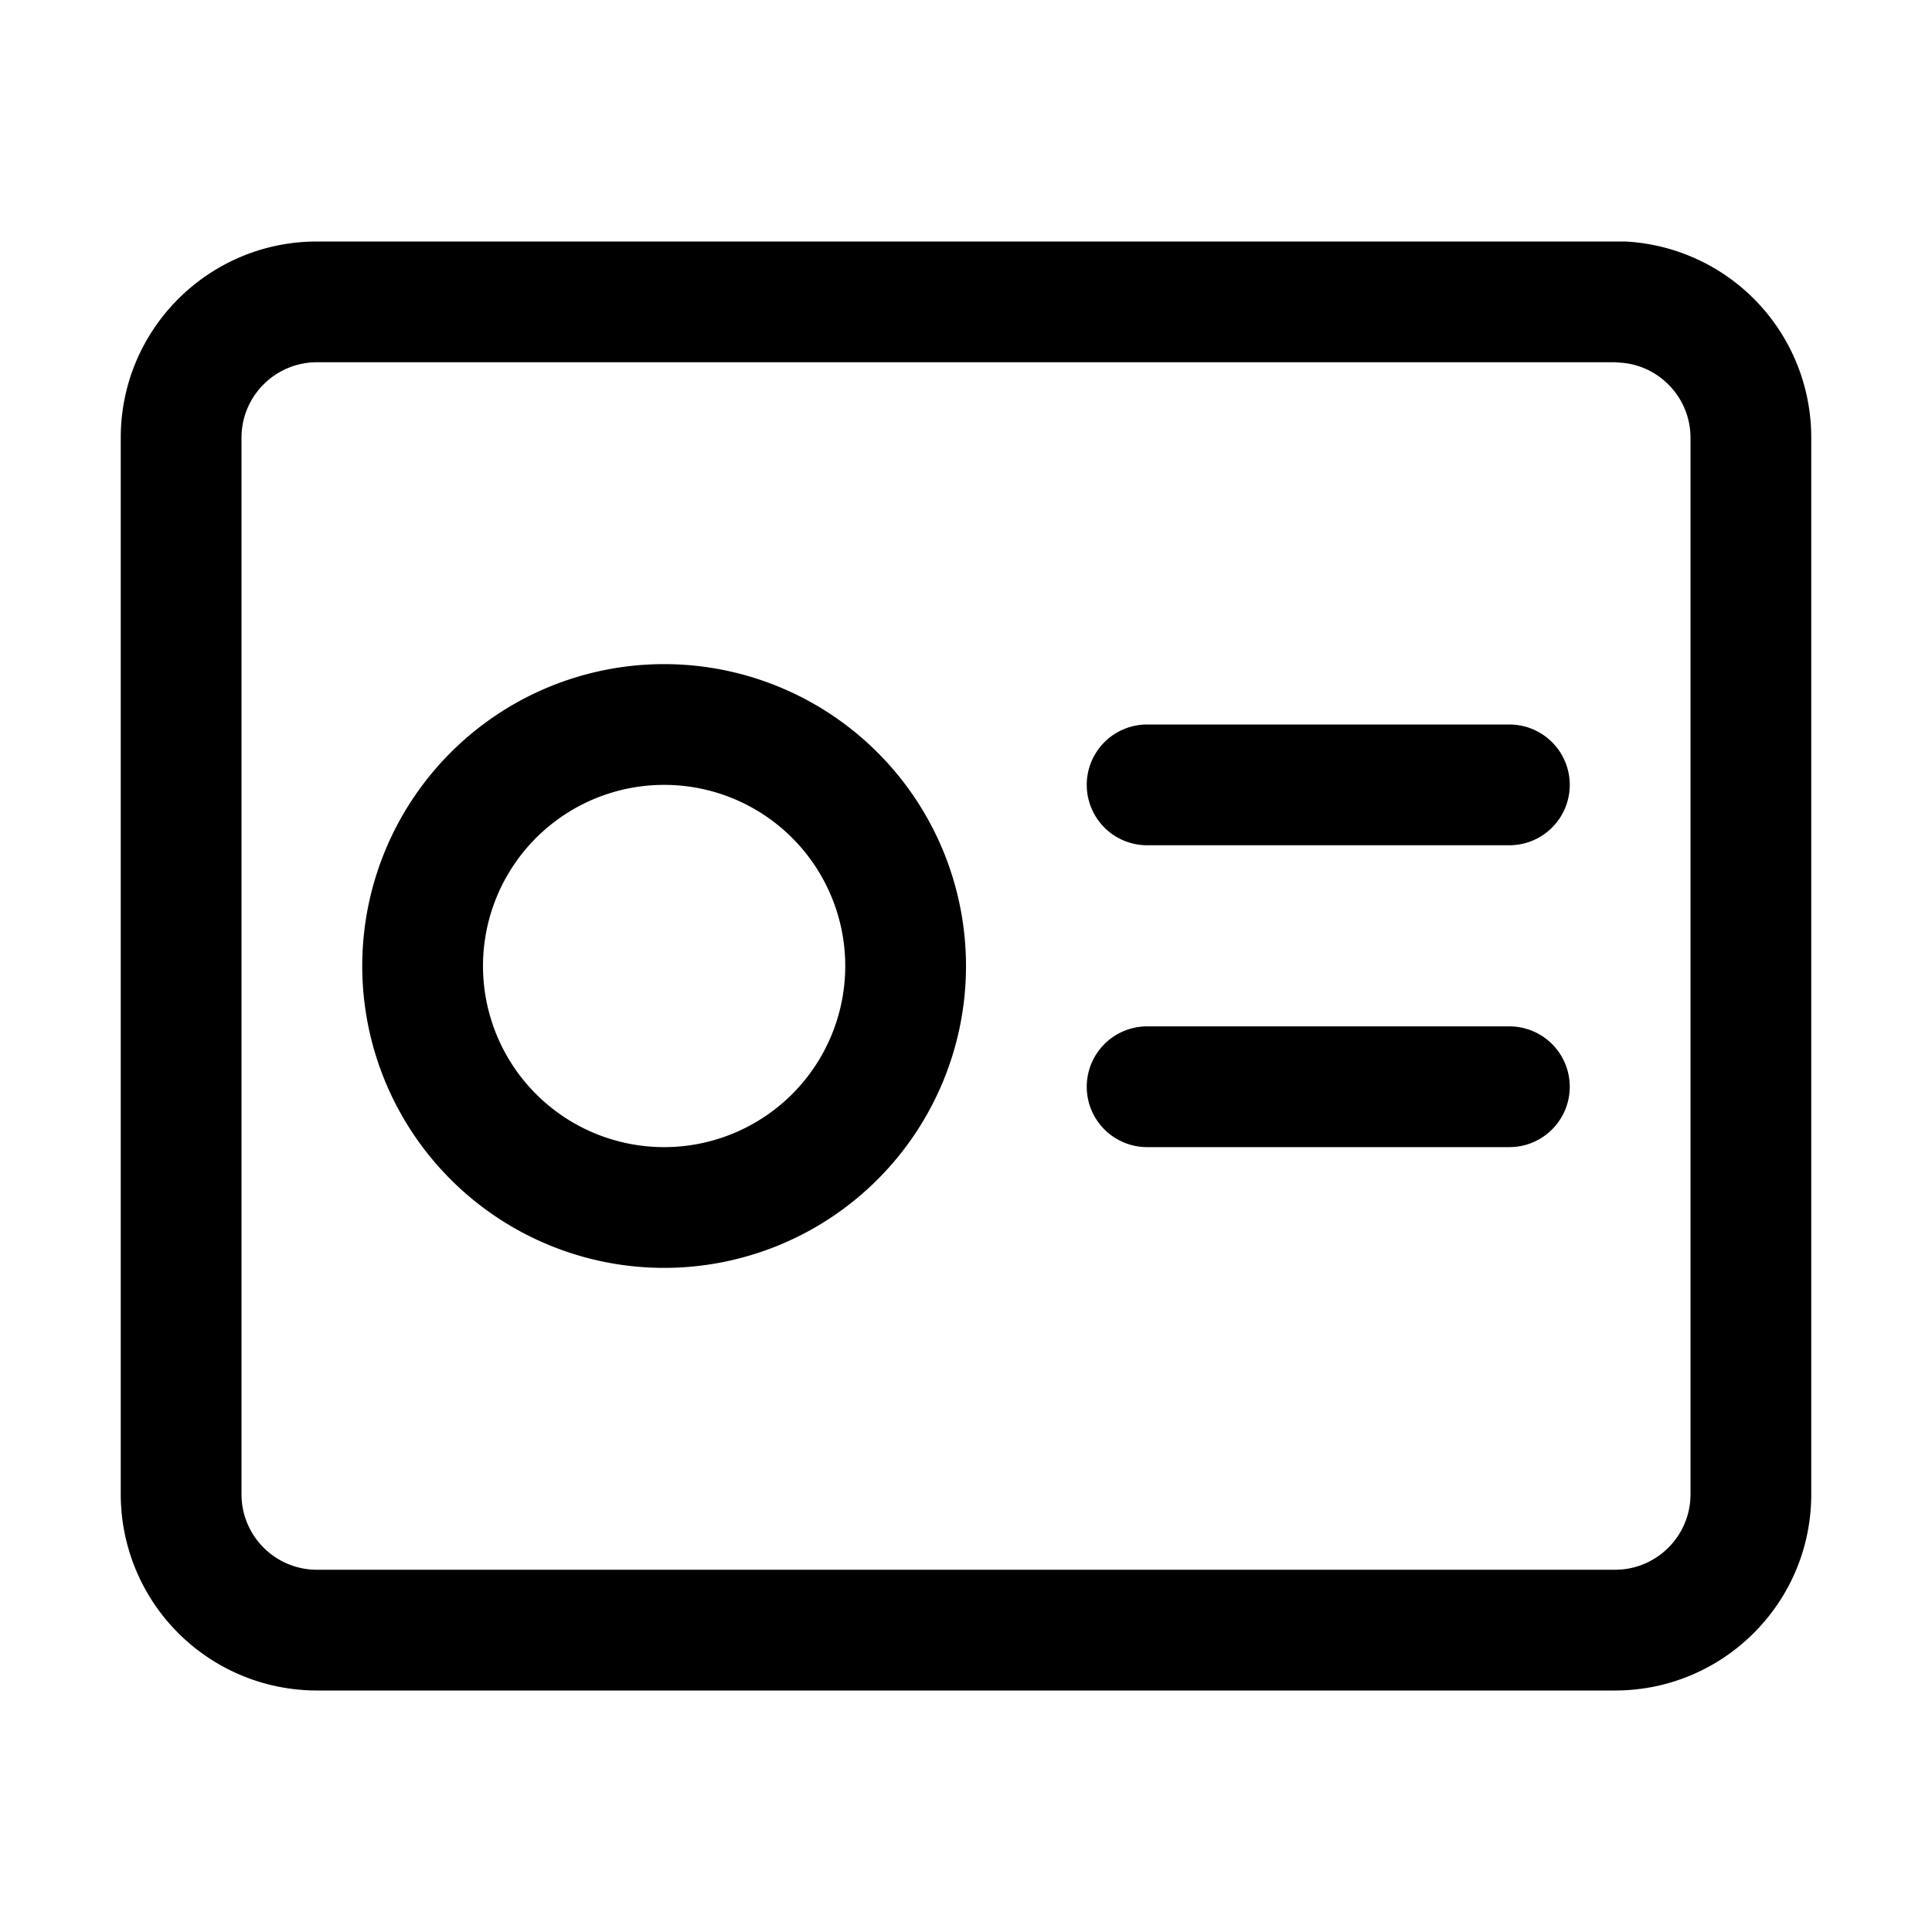 <svg width="32" height="32" viewBox="0 0 32 32" xmlns="http://www.w3.org/2000/svg"><path d="M26.92 4A3.25 3.25 0 0 1 30 7.25v17.5c0 1.8-1.46 3.25-3.25 3.25H5.25A3.25 3.25 0 0 1 2 24.75V7.25C2 5.45 3.46 4 5.25 4h21.67ZM5.25 6C4.56 6 4 6.56 4 7.25v17.5c0 .69.56 1.25 1.25 1.25h21.5c.69 0 1.25-.56 1.25-1.25V7.25c0-.65-.5-1.18-1.12-1.24L26.75 6H5.25ZM11 11a5 5 0 1 1 0 10 5 5 0 0 1 0-10Zm0 2a3 3 0 1 0 0 6 3 3 0 0 0 0-6Zm14 4a1 1 0 1 1 0 2h-6a1 1 0 1 1 0-2h6Zm0-5a1 1 0 1 1 0 2h-6a1 1 0 1 1 0-2h6Z"/></svg>